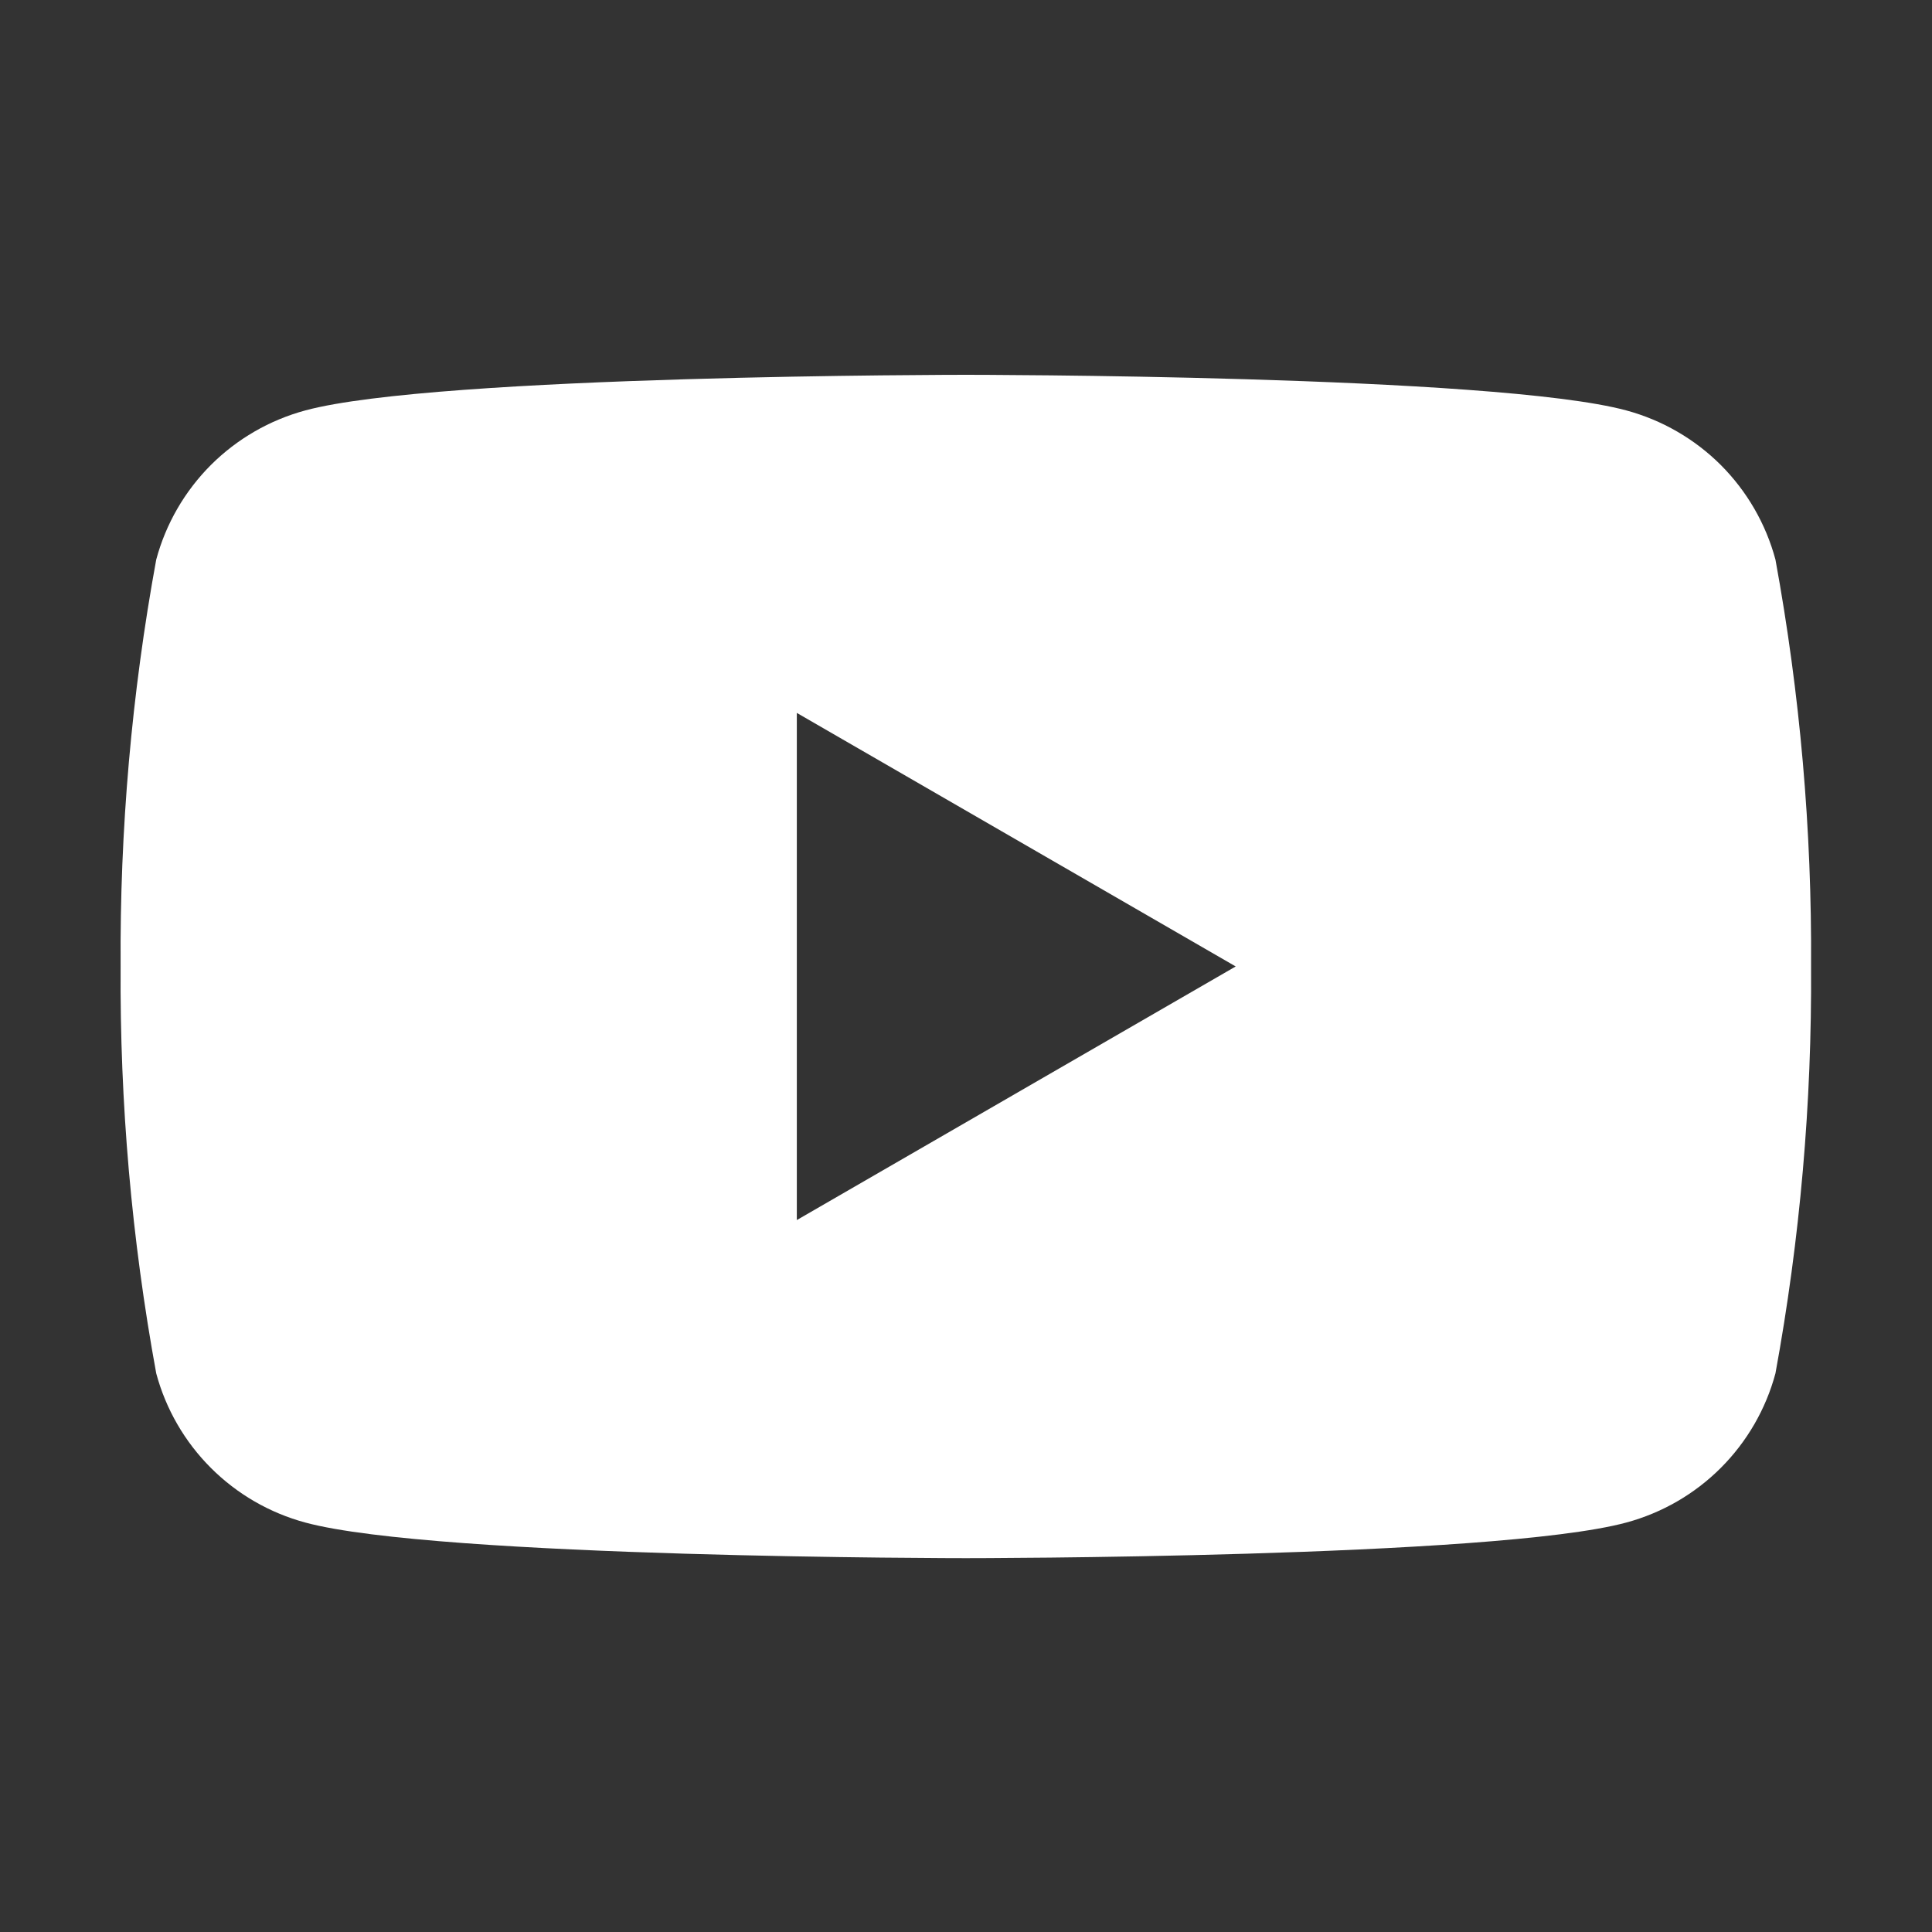 <svg width="30" height="30" viewBox="0 0 30 30" fill="none" xmlns="http://www.w3.org/2000/svg">
<rect x="0" y="0" width="30" height="30" fill="#333333" stroke="none"/>
<path d="M27.569 8.689C27.42 8.134 27.127 7.628 26.721 7.221C26.314 6.815 25.808 6.523 25.253 6.373C23.21 5.82 14.997 5.82 14.997 5.82C14.997 5.82 6.785 5.82 4.741 6.373C4.186 6.523 3.681 6.815 3.274 7.221C2.868 7.628 2.575 8.134 2.426 8.689C2.044 10.773 1.859 12.889 1.873 15.007C1.859 17.126 2.044 19.242 2.426 21.326C2.575 21.881 2.868 22.387 3.274 22.793C3.681 23.2 4.186 23.492 4.741 23.642C6.785 24.195 14.997 24.195 14.997 24.195C14.997 24.195 23.21 24.195 25.253 23.642C25.808 23.492 26.314 23.2 26.721 22.793C27.127 22.387 27.42 21.881 27.569 21.326C27.951 19.242 28.136 17.126 28.122 15.007C28.136 12.889 27.951 10.773 27.569 8.689ZM12.373 18.945V11.07L19.188 15.007L12.373 18.945Z" fill="white"/>
</svg>
